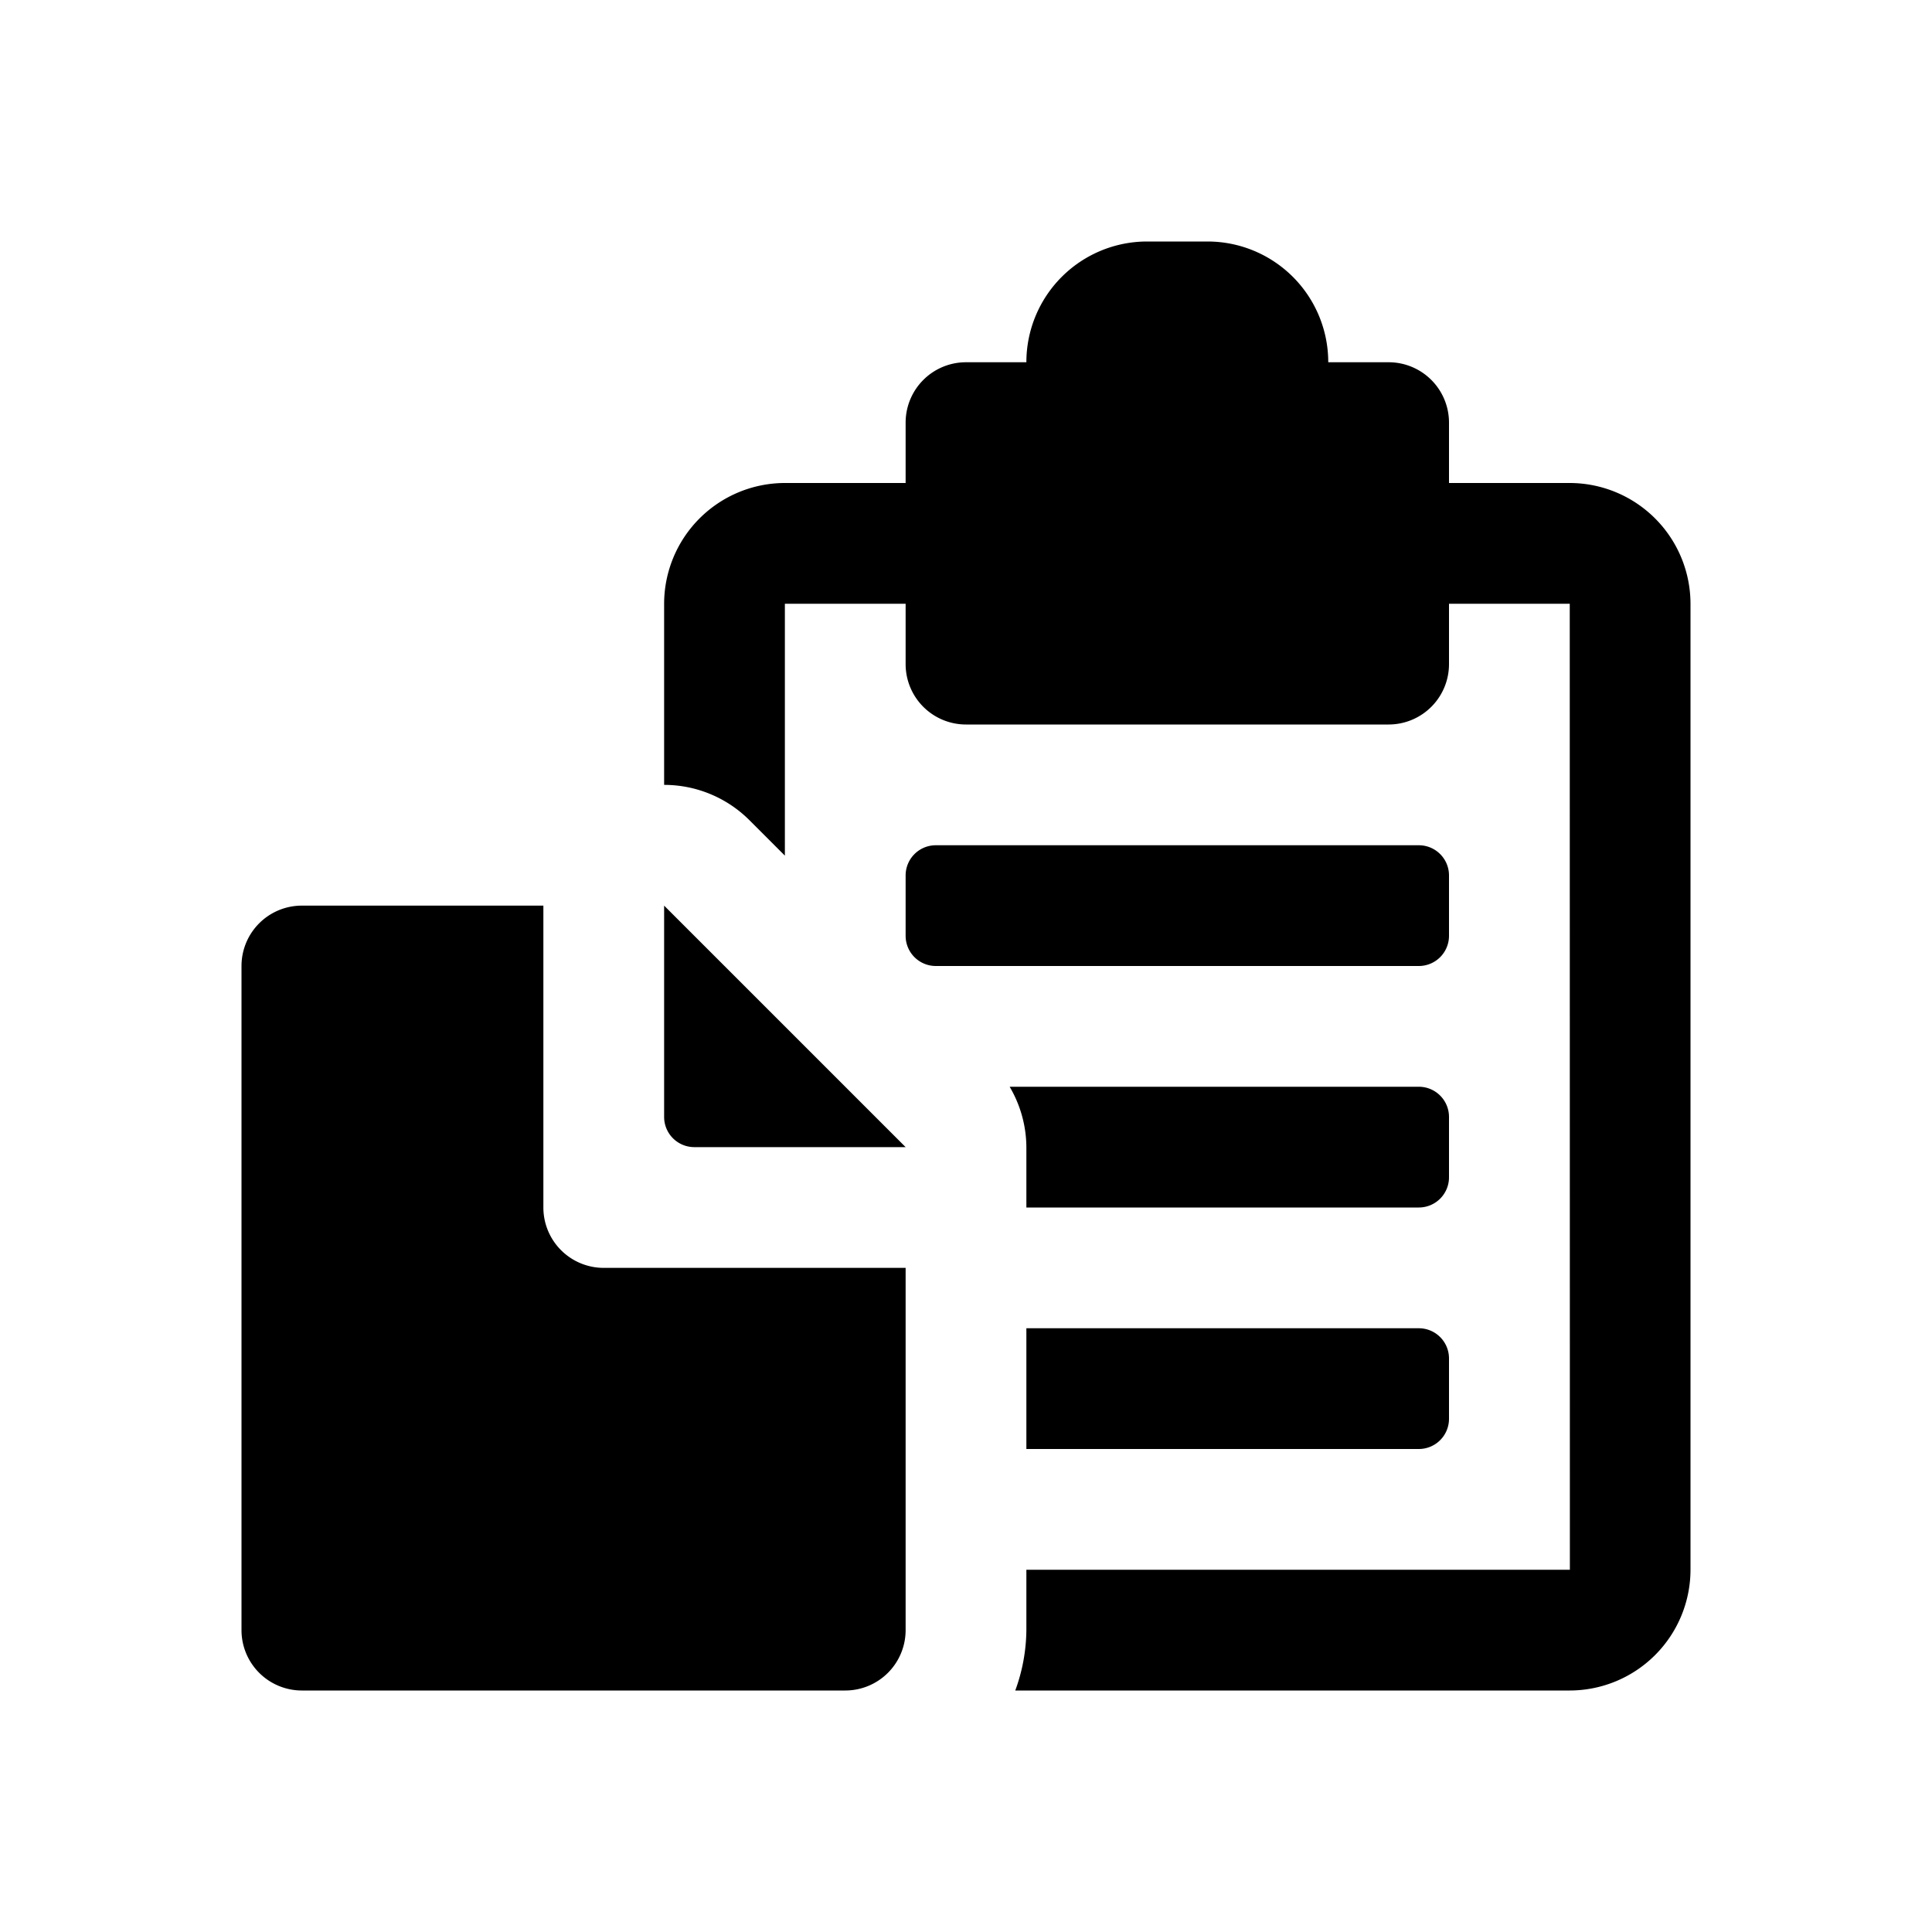 <svg id="glyphicons-basic" xmlns="http://www.w3.org/2000/svg" viewBox="0 0 32 32">
  <path id="copy" d="M17,19A1.993,1.993,0,0,0,16.723,18H23.5a.5.5,0,0,1,.5.5v1a.5.5,0,0,1-.5.5H17ZM23.5,22H17v2h6.5a.5.5,0,0,0,.5-.5v-1A.5.5,0,0,0,23.5,22Zm.5-6.5v-1a.5.5,0,0,0-.5-.5h-8a.5.5,0,0,0-.5.5v1a.5.5,0,0,0,.5.5h8A.5.5,0,0,0,24,15.5ZM26,8H24V7a1,1,0,0,0-1-1H22a2,2,0,0,0-2-2H19a2,2,0,0,0-2,2H16a1,1,0,0,0-1,1V8H13a2.003,2.003,0,0,0-2,2v3a2,2,0,0,1,1.414.586L13,14.172V10h2v1a1,1,0,0,0,1,1h7a1,1,0,0,0,1-1V10h2l.002,16H17v1a2.972,2.972,0,0,1-.184,1H26a2.003,2.003,0,0,0,2-2V10A2.003,2.003,0,0,0,26,8ZM11,18.5a.5.5,0,0,0,.5.5H15l-4-4ZM9,20V15H5a1,1,0,0,0-1,1V27a1,1,0,0,0,1,1h9a1,1,0,0,0,1-1V21H10A1,1,0,0,1,9,20Z"/>
</svg>
